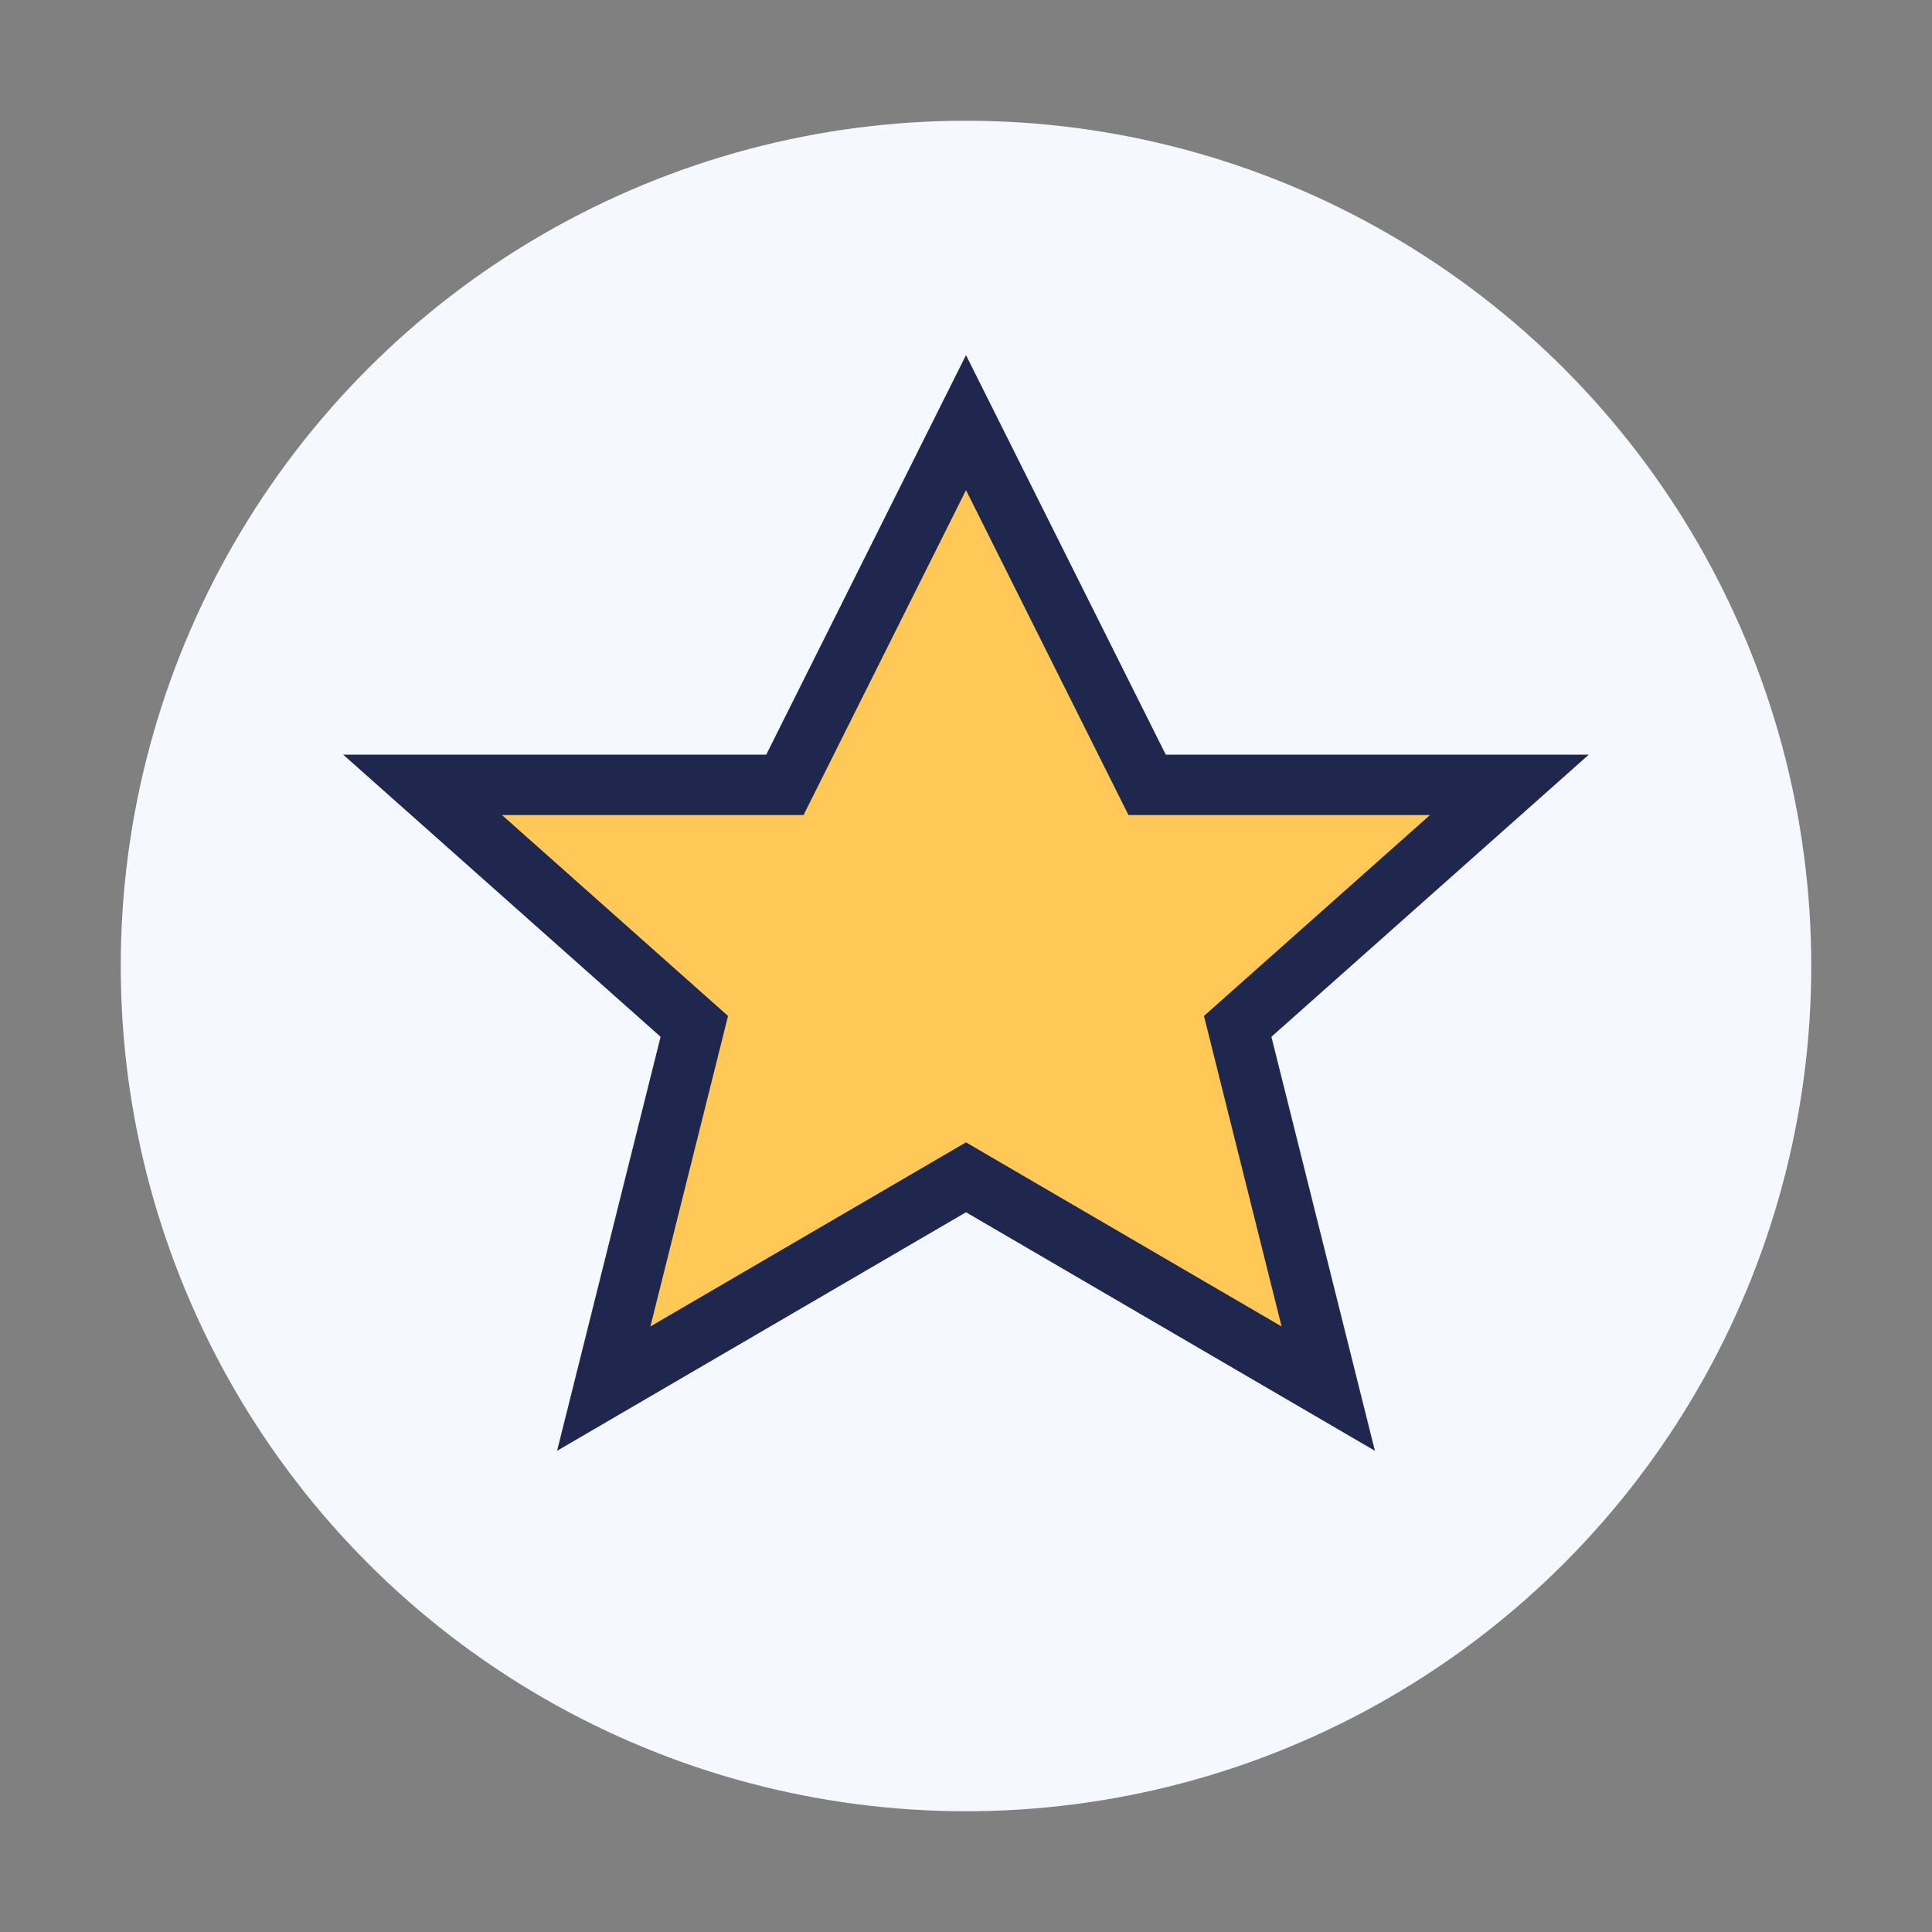 <?xml version="1.0" encoding="UTF-8"?>
<svg xmlns="http://www.w3.org/2000/svg" width="32" height="32" viewBox="0 0 32 32"><rect x="0" y="0" width="32" height="32" fill="#808080" stroke="none"/><circle cx="16" cy="16" r="14" fill="#F6F8FF"/><path d="M16 7l3 6h6l-4.5 4 1.5 6-6-3.5-6 3.5 1.5-6-4.5-4h6z" fill="#FFC857" stroke="#20274E" stroke-width="1"/></svg>
